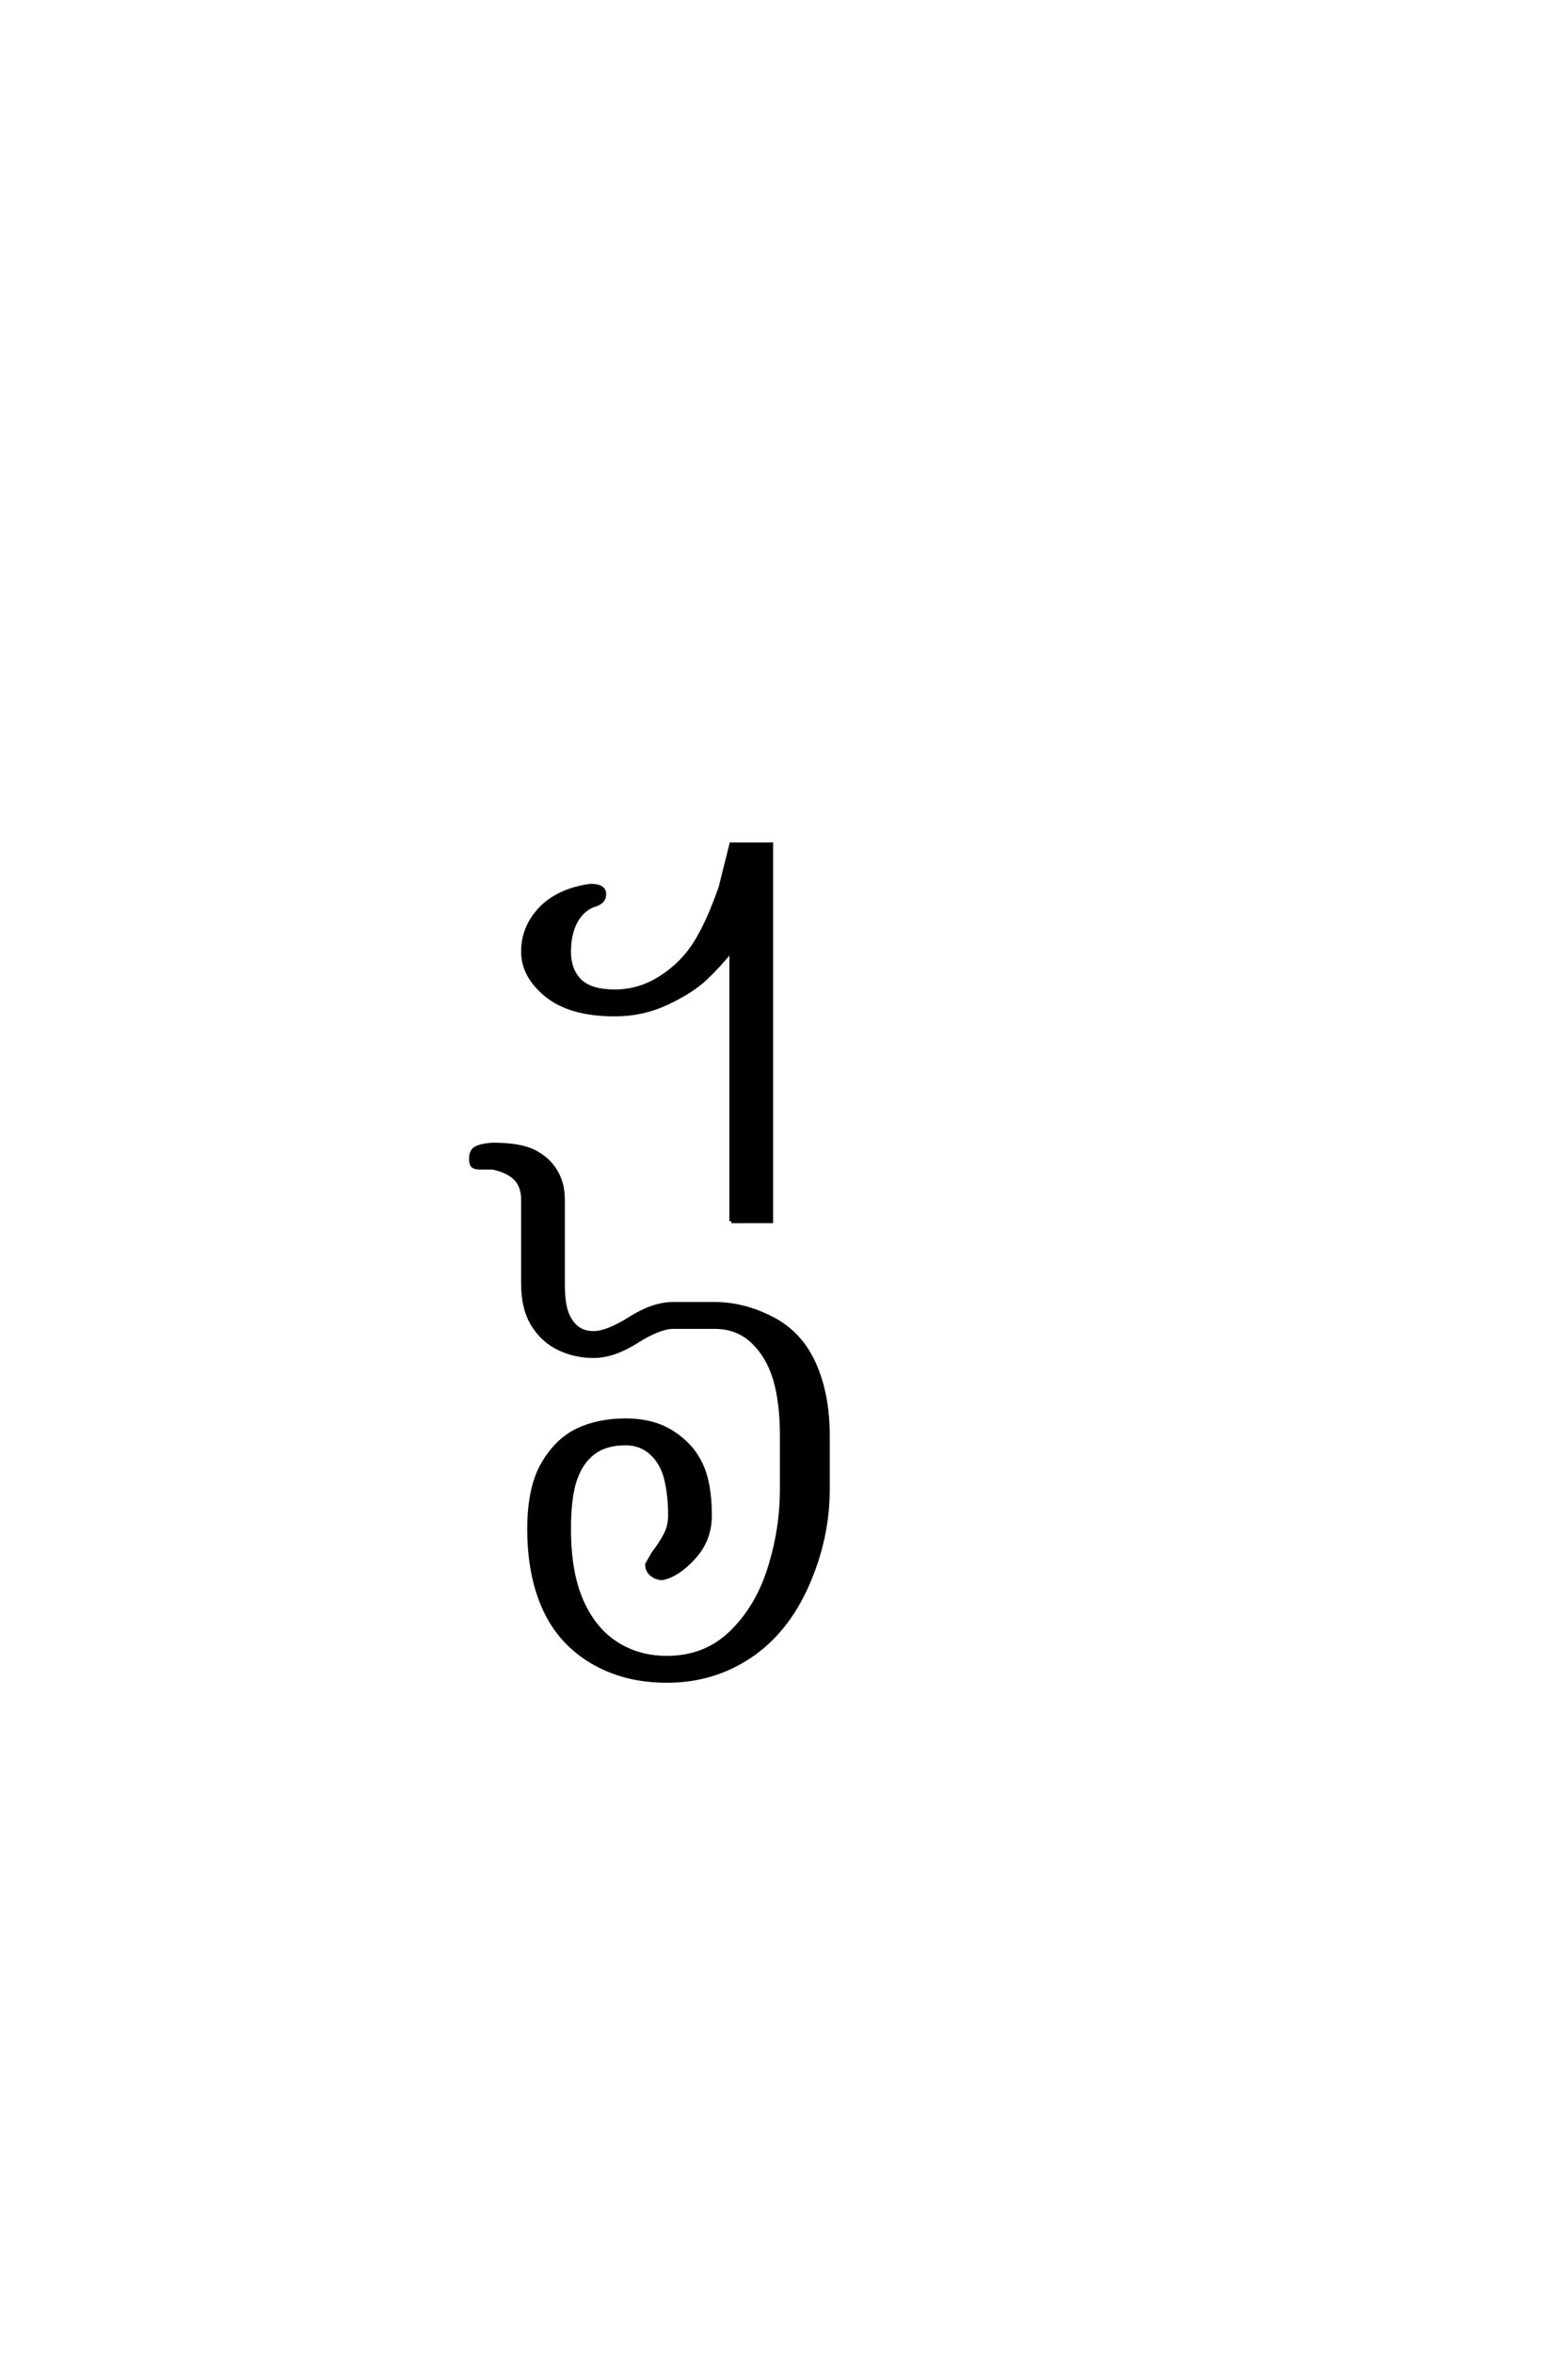 <?xml version='1.0' encoding='UTF-8'?>
<!DOCTYPE svg PUBLIC "-//W3C//DTD SVG 1.0//EN"
    "http://www.w3.org/TR/2001/REC-SVG-20010904/DTD/svg10.dtd">

<svg xmlns='http://www.w3.org/2000/svg' version='1.0'
     width='40.0' height='60.0'>

 <g transform='scale(0.1 -0.1) translate(110.0 -370.0)'>
  <path d='M76.562 58.594
L76.562 127.734
Q73.438 123.828 69.922 120.5
Q66.406 117.188 60.156 114.25
Q53.906 111.328 46.875 111.328
Q35.547 111.328 29.484 116.203
Q23.438 121.094 23.438 127.344
Q23.438 133.594 27.922 138.281
Q32.422 142.969 40.625 144.141
Q44.141 144.141 44.141 142
Q44.141 139.844 41.312 139.156
Q38.281 137.891 36.719 134.766
Q35.156 131.641 35.156 127.344
Q35.156 122.656 37.891 119.922
Q40.625 117.188 46.875 117.188
Q53.125 117.188 58.594 120.703
Q64.062 124.219 67.375 129.484
Q70.703 134.766 73.828 143.75
L76.562 154.688
L86.719 154.688
L86.719 58.594
L76.562 58.594
L76.562 58.594
M60.156 -58.594
Q49.219 -58.594 41.016 -53.703
Q32.812 -48.828 28.906 -40.234
Q25 -31.641 25 -19.922
Q25 -9.375 28.516 -3.312
Q32.031 2.734 37.297 5.266
Q42.578 7.812 49.609 7.812
Q56.641 7.812 61.516 4.688
Q66.406 1.562 68.75 -3.312
Q71.094 -8.203 71.094 -16.406
Q71.094 -22.656 66.984 -27.141
Q62.891 -31.641 58.984 -32.422
Q57.422 -32.422 56.25 -31.438
Q55.078 -30.469 55.078 -28.906
L56.641 -26.172
Q58.594 -23.625 59.766 -21.375
Q60.938 -19.141 60.938 -16.406
Q60.938 -11.328 59.953 -7.219
Q58.984 -3.125 56.25 -0.578
Q53.516 1.953 49.609 1.953
Q44.531 1.953 41.406 -0.391
Q38.281 -2.734 36.719 -7.219
Q35.156 -11.719 35.156 -19.922
Q35.156 -30.859 38.281 -38.078
Q41.406 -45.312 47.062 -49.016
Q52.734 -52.734 60.156 -52.734
Q69.922 -52.734 76.562 -46.281
Q83.203 -39.844 86.328 -29.875
Q89.453 -19.922 89.453 -9.766
L89.453 3.906
Q89.453 12.5 87.688 18.359
Q85.938 24.219 82.031 27.922
Q78.125 31.641 72.266 31.641
L61.719 31.641
Q58.203 31.641 52.344 27.922
Q46.484 24.219 41.406 24.219
Q36.719 24.219 32.609 26.172
Q28.516 28.125 25.969 32.219
Q23.438 36.328 23.438 42.578
L23.438 64.062
Q23.438 67.578 21.484 69.531
Q19.531 71.484 15.625 72.266
L12.5 72.266
Q11.328 72.266 10.734 72.656
Q10.156 73.047 10.156 74.609
Q10.156 76.562 11.516 77.25
Q12.891 77.938 15.625 78.125
Q22.656 78.125 26.172 76.359
Q29.688 74.609 31.641 71.484
Q33.594 68.359 33.594 64.062
L33.594 42.578
Q33.594 38.281 34.375 35.734
Q35.156 33.203 36.906 31.641
Q38.672 30.078 41.406 30.078
Q44.922 30.078 50.781 33.781
Q56.641 37.5 61.719 37.5
L72.266 37.5
Q79.688 37.5 86.906 33.781
Q94.141 30.078 97.656 22.266
Q101.172 14.453 101.172 3.906
L101.172 -9.766
Q101.172 -22.266 95.891 -34.172
Q90.625 -46.094 81.25 -52.344
Q71.875 -58.594 60.156 -58.594
'
        style='fill: #000000; stroke: #000000'/>

 </g>
</svg>

